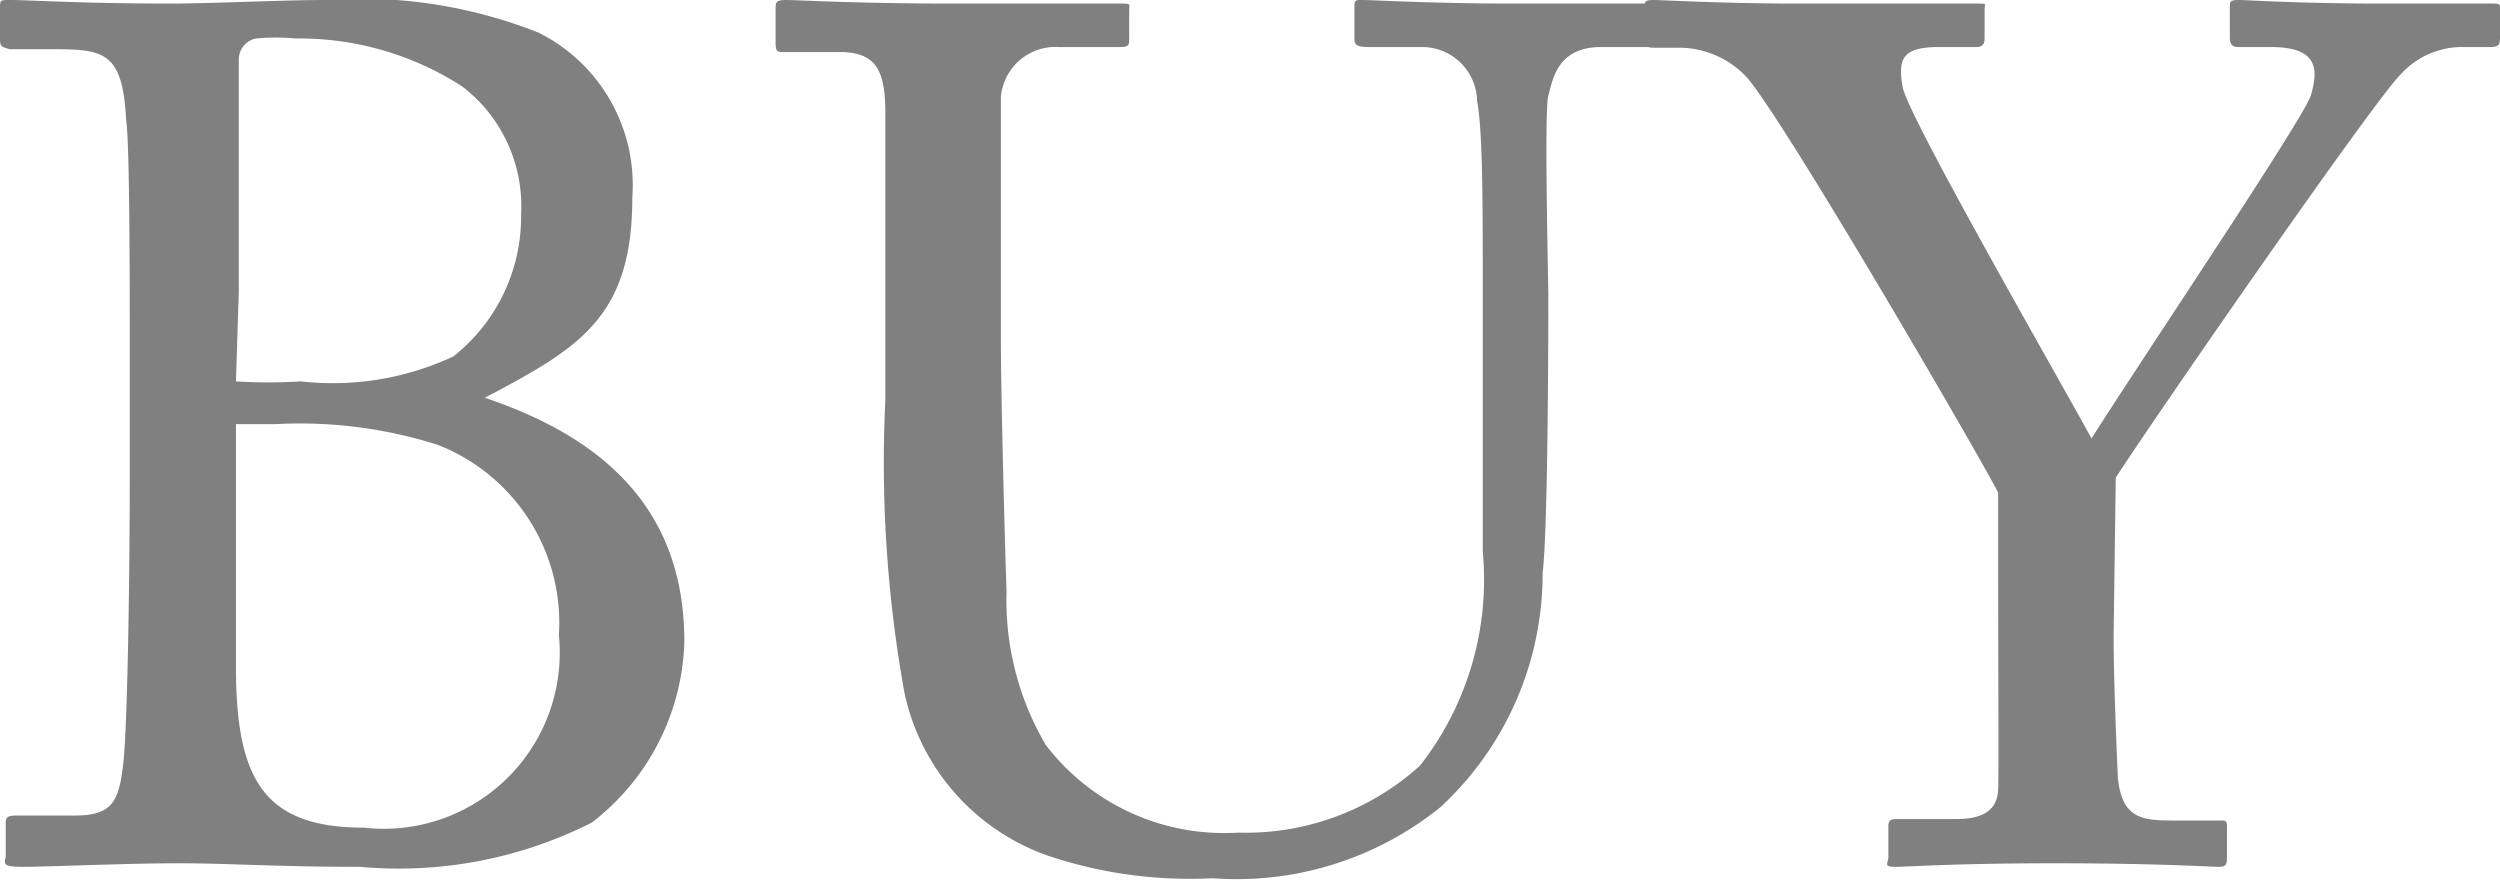 <svg xmlns="http://www.w3.org/2000/svg" viewBox="0 0 35.07 12.34"><defs><style>.cls-1{fill:gray;}</style></defs><g id="レイヤー_2" data-name="レイヤー 2"><g id="animation_D"><path class="cls-1" d="M1.82,4.69c0-.63,0-2.7-.05-3-.05-1-.33-1-1.11-1H.14C0,.66,0,.63,0,.54V.12C0,0,0,0,.14,0c.27,0,1,.05,2.26.05C2.94.05,4,0,4.56,0a6.77,6.77,0,0,1,3,.46A2.39,2.39,0,0,1,8.87,2.77c0,1.68-.74,2.11-2.07,2.81l0,0C8.5,6.15,9.6,7.17,9.6,9a3.31,3.31,0,0,1-1.3,2.54,6,6,0,0,1-3.25.62c-1.17,0-1.84-.05-2.55-.05s-1.85.05-2.18.05S.08,12.1.08,12v-.44c0-.08,0-.12.16-.12h.81c.53,0,.62-.2.68-.74s.09-2.64.09-4Zm1.49.66a7.24,7.24,0,0,0,.91,0A4,4,0,0,0,6.36,5a2.5,2.5,0,0,0,.95-2,2.11,2.11,0,0,0-.83-1.79A4.21,4.21,0,0,0,4.15.54a3,3,0,0,0-.56,0,.3.3,0,0,0-.24.31c0,.34,0,1.82,0,3.23Zm0,4c0,1.57.38,2.26,1.79,2.26a2.47,2.47,0,0,0,2.74-2.7,2.68,2.68,0,0,0-1.7-2.67,6.39,6.39,0,0,0-2.28-.29H3.31Z"/><path class="cls-1" d="M14.69,12a3.11,3.11,0,0,1-2-2.27,18.16,18.16,0,0,1-.27-4.13v-4c0-.6-.12-.87-.64-.87H11c-.1,0-.12,0-.12-.15V.14c0-.11,0-.14.15-.14s1,.05,2.33.05,2.14,0,2.33,0,.15,0,.15.1V.54c0,.09,0,.12-.13.12h-.85a.77.77,0,0,0-.82.7c0,.15,0,1.34,0,2.21V4.69c0,.9.06,3.06.08,3.61a4,4,0,0,0,.55,2.15,3.15,3.15,0,0,0,2.7,1.23,3.64,3.64,0,0,0,2.55-.94,4.23,4.23,0,0,0,.88-3V4.11c0-1.29,0-2.27-.08-2.7a.77.77,0,0,0-.77-.75h-.75C19,.66,19,.61,19,.53V.12C19,0,19,0,19.12,0s1,.05,2.09.05,1.72,0,1.87,0,.17.07.17.12V.49c0,.1,0,.17-.1.17h-.69c-.63,0-.68.48-.74.68s0,2.59,0,2.82,0,3.22-.08,3.88a4.46,4.46,0,0,1-1.43,3.28,4.55,4.55,0,0,1-3.2,1A6.25,6.25,0,0,1,14.69,12Z"/><path class="cls-1" d="M29.65,8.92c0,.67.05,1.77.06,2,.06.54.31.59.75.59h.67c.11,0,.11,0,.11.12V12c0,.11,0,.16-.11.16s-.87-.05-2.3-.05-2.06.05-2.24.05-.1-.05-.1-.14v-.41c0-.07,0-.12.11-.12h.84c.44,0,.58-.17.59-.42s0-1.58,0-3.16v-1c-.22-.44-3-5.23-3.53-5.83a1.31,1.31,0,0,0-.89-.41h-.42c-.1,0-.12-.05-.12-.12V.1c0-.07,0-.1.12-.1s1,.05,2,.05c1.75,0,2.36,0,2.53,0s.12,0,.12.08V.51c0,.08,0,.15-.12.15H27.2c-.51,0-.58.16-.51.56s2.14,4,2.65,4.93c.63-1,3-4.52,3.08-4.82s.15-.67-.56-.67H31.4c-.1,0-.12-.05-.12-.15V.1c0-.07,0-.1.12-.1s.86.05,2,.05,1.38,0,1.53,0,.14,0,.14.1V.51c0,.1,0,.15-.14.15h-.42a1.16,1.16,0,0,0-.83.38c-.34.32-3.39,4.72-4,5.66Z"/></g></g></svg>